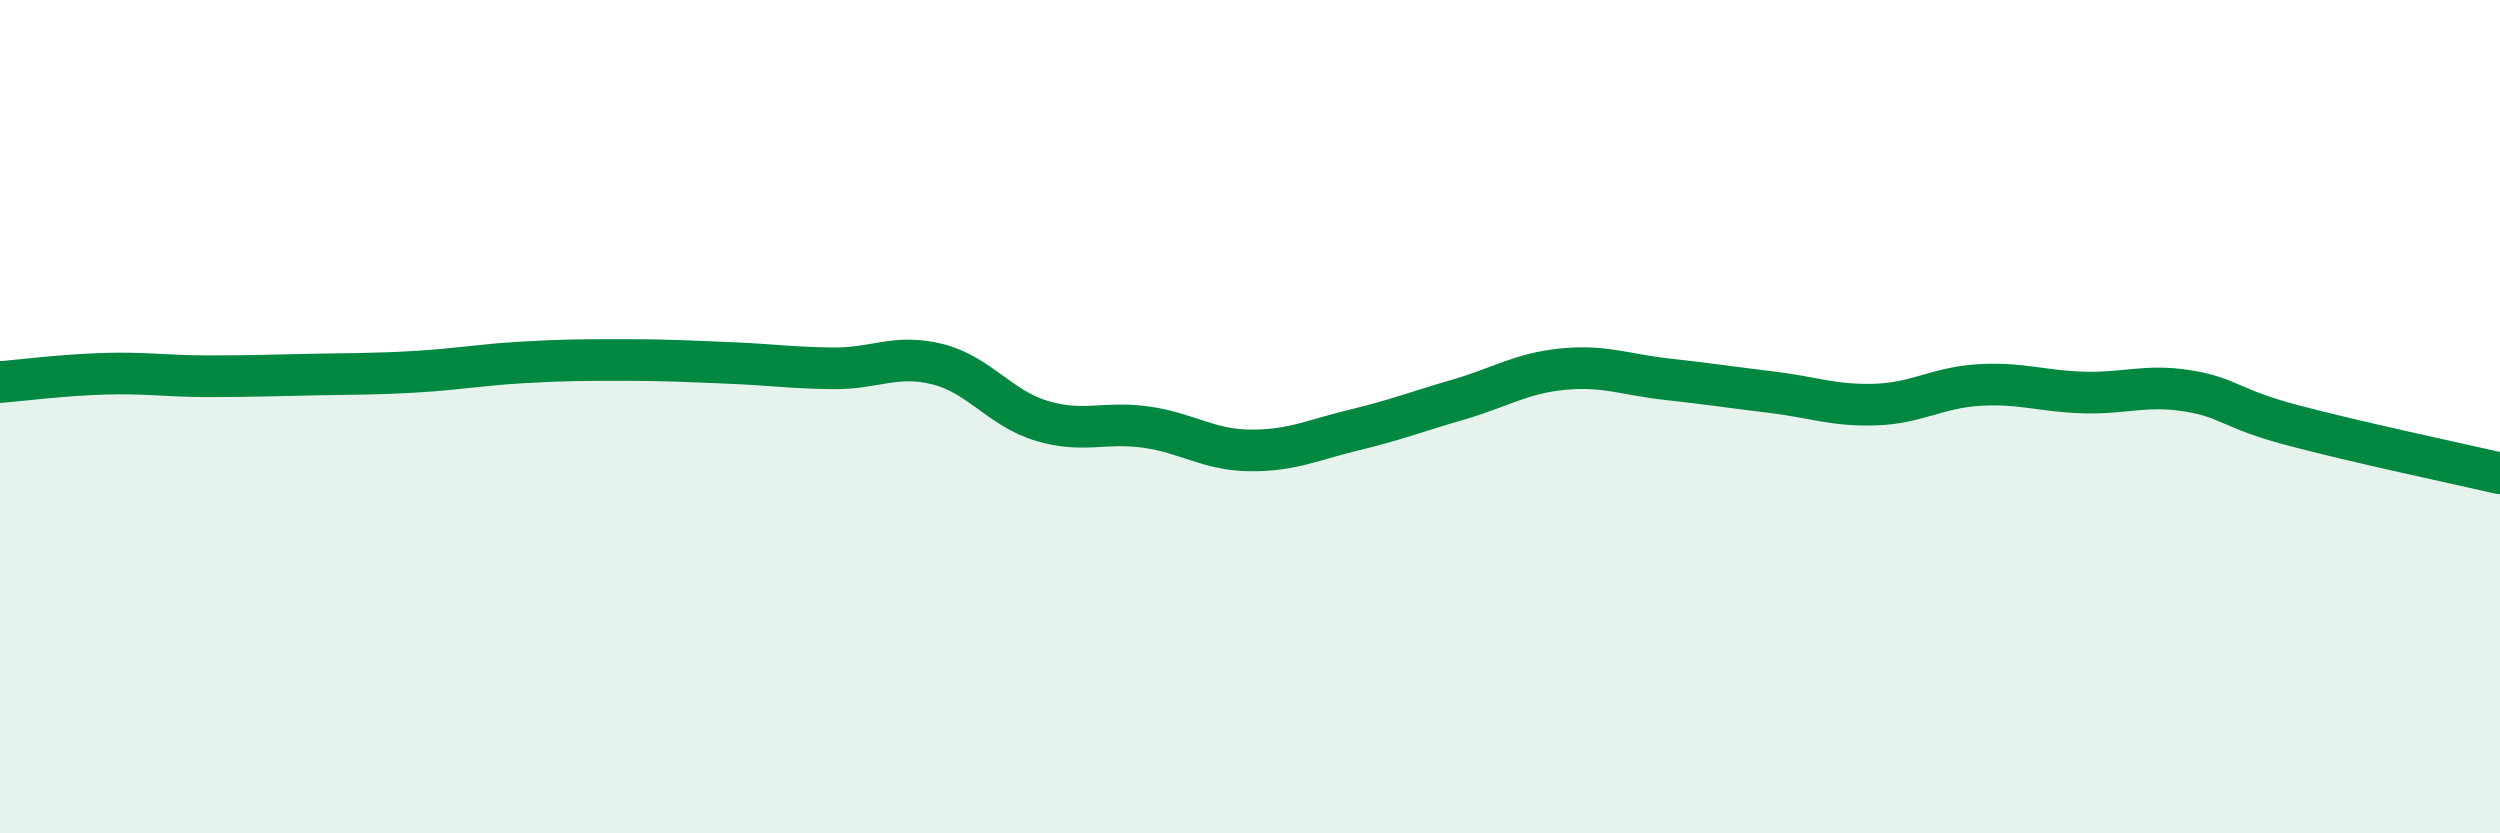 
    <svg width="60" height="20" viewBox="0 0 60 20" xmlns="http://www.w3.org/2000/svg">
      <path
        d="M 0,9.17 C 0.5,9.13 1.5,9 2.5,8.97 C 3.5,8.94 4,9.03 5,9.03 C 6,9.03 6.5,9.01 7.5,8.99 C 8.5,8.97 9,8.98 10,8.92 C 11,8.86 11.5,8.76 12.5,8.7 C 13.5,8.64 14,8.64 15,8.64 C 16,8.64 16.5,8.67 17.5,8.71 C 18.5,8.75 19,8.83 20,8.84 C 21,8.85 21.5,8.49 22.5,8.74 C 23.5,8.99 24,9.8 25,10.1 C 26,10.4 26.5,10.11 27.5,10.25 C 28.5,10.39 29,10.8 30,10.81 C 31,10.82 31.5,10.56 32.5,10.32 C 33.5,10.08 34,9.88 35,9.59 C 36,9.3 36.5,8.96 37.5,8.86 C 38.5,8.76 39,8.99 40,9.1 C 41,9.21 41.5,9.29 42.5,9.41 C 43.5,9.53 44,9.74 45,9.71 C 46,9.68 46.5,9.3 47.5,9.24 C 48.5,9.18 49,9.39 50,9.42 C 51,9.45 51.5,9.22 52.5,9.38 C 53.5,9.54 53.5,9.8 55,10.2 C 56.5,10.6 59,11.13 60,11.36L60 20L0 20Z"
        fill="#008740"
        opacity="0.1"
        stroke-linecap="round"
        stroke-linejoin="round"
      />
      <path
        d="M 0,9.17 C 0.5,9.13 1.5,9 2.5,8.97 C 3.5,8.94 4,9.03 5,9.03 C 6,9.03 6.5,9.01 7.5,8.99 C 8.5,8.97 9,8.98 10,8.92 C 11,8.86 11.5,8.76 12.5,8.7 C 13.5,8.64 14,8.64 15,8.64 C 16,8.64 16.5,8.67 17.5,8.71 C 18.5,8.75 19,8.83 20,8.84 C 21,8.85 21.5,8.49 22.5,8.74 C 23.5,8.99 24,9.8 25,10.1 C 26,10.4 26.5,10.11 27.5,10.25 C 28.5,10.39 29,10.8 30,10.81 C 31,10.82 31.5,10.56 32.5,10.32 C 33.5,10.08 34,9.88 35,9.59 C 36,9.3 36.5,8.96 37.5,8.86 C 38.5,8.76 39,8.99 40,9.1 C 41,9.21 41.5,9.29 42.5,9.41 C 43.5,9.53 44,9.74 45,9.71 C 46,9.68 46.5,9.3 47.5,9.24 C 48.5,9.18 49,9.39 50,9.42 C 51,9.45 51.5,9.22 52.5,9.38 C 53.5,9.54 53.5,9.8 55,10.2 C 56.5,10.6 59,11.13 60,11.36"
        stroke="#008740"
        stroke-width="1"
        fill="none"
        stroke-linecap="round"
        stroke-linejoin="round"
      />
    </svg>
  